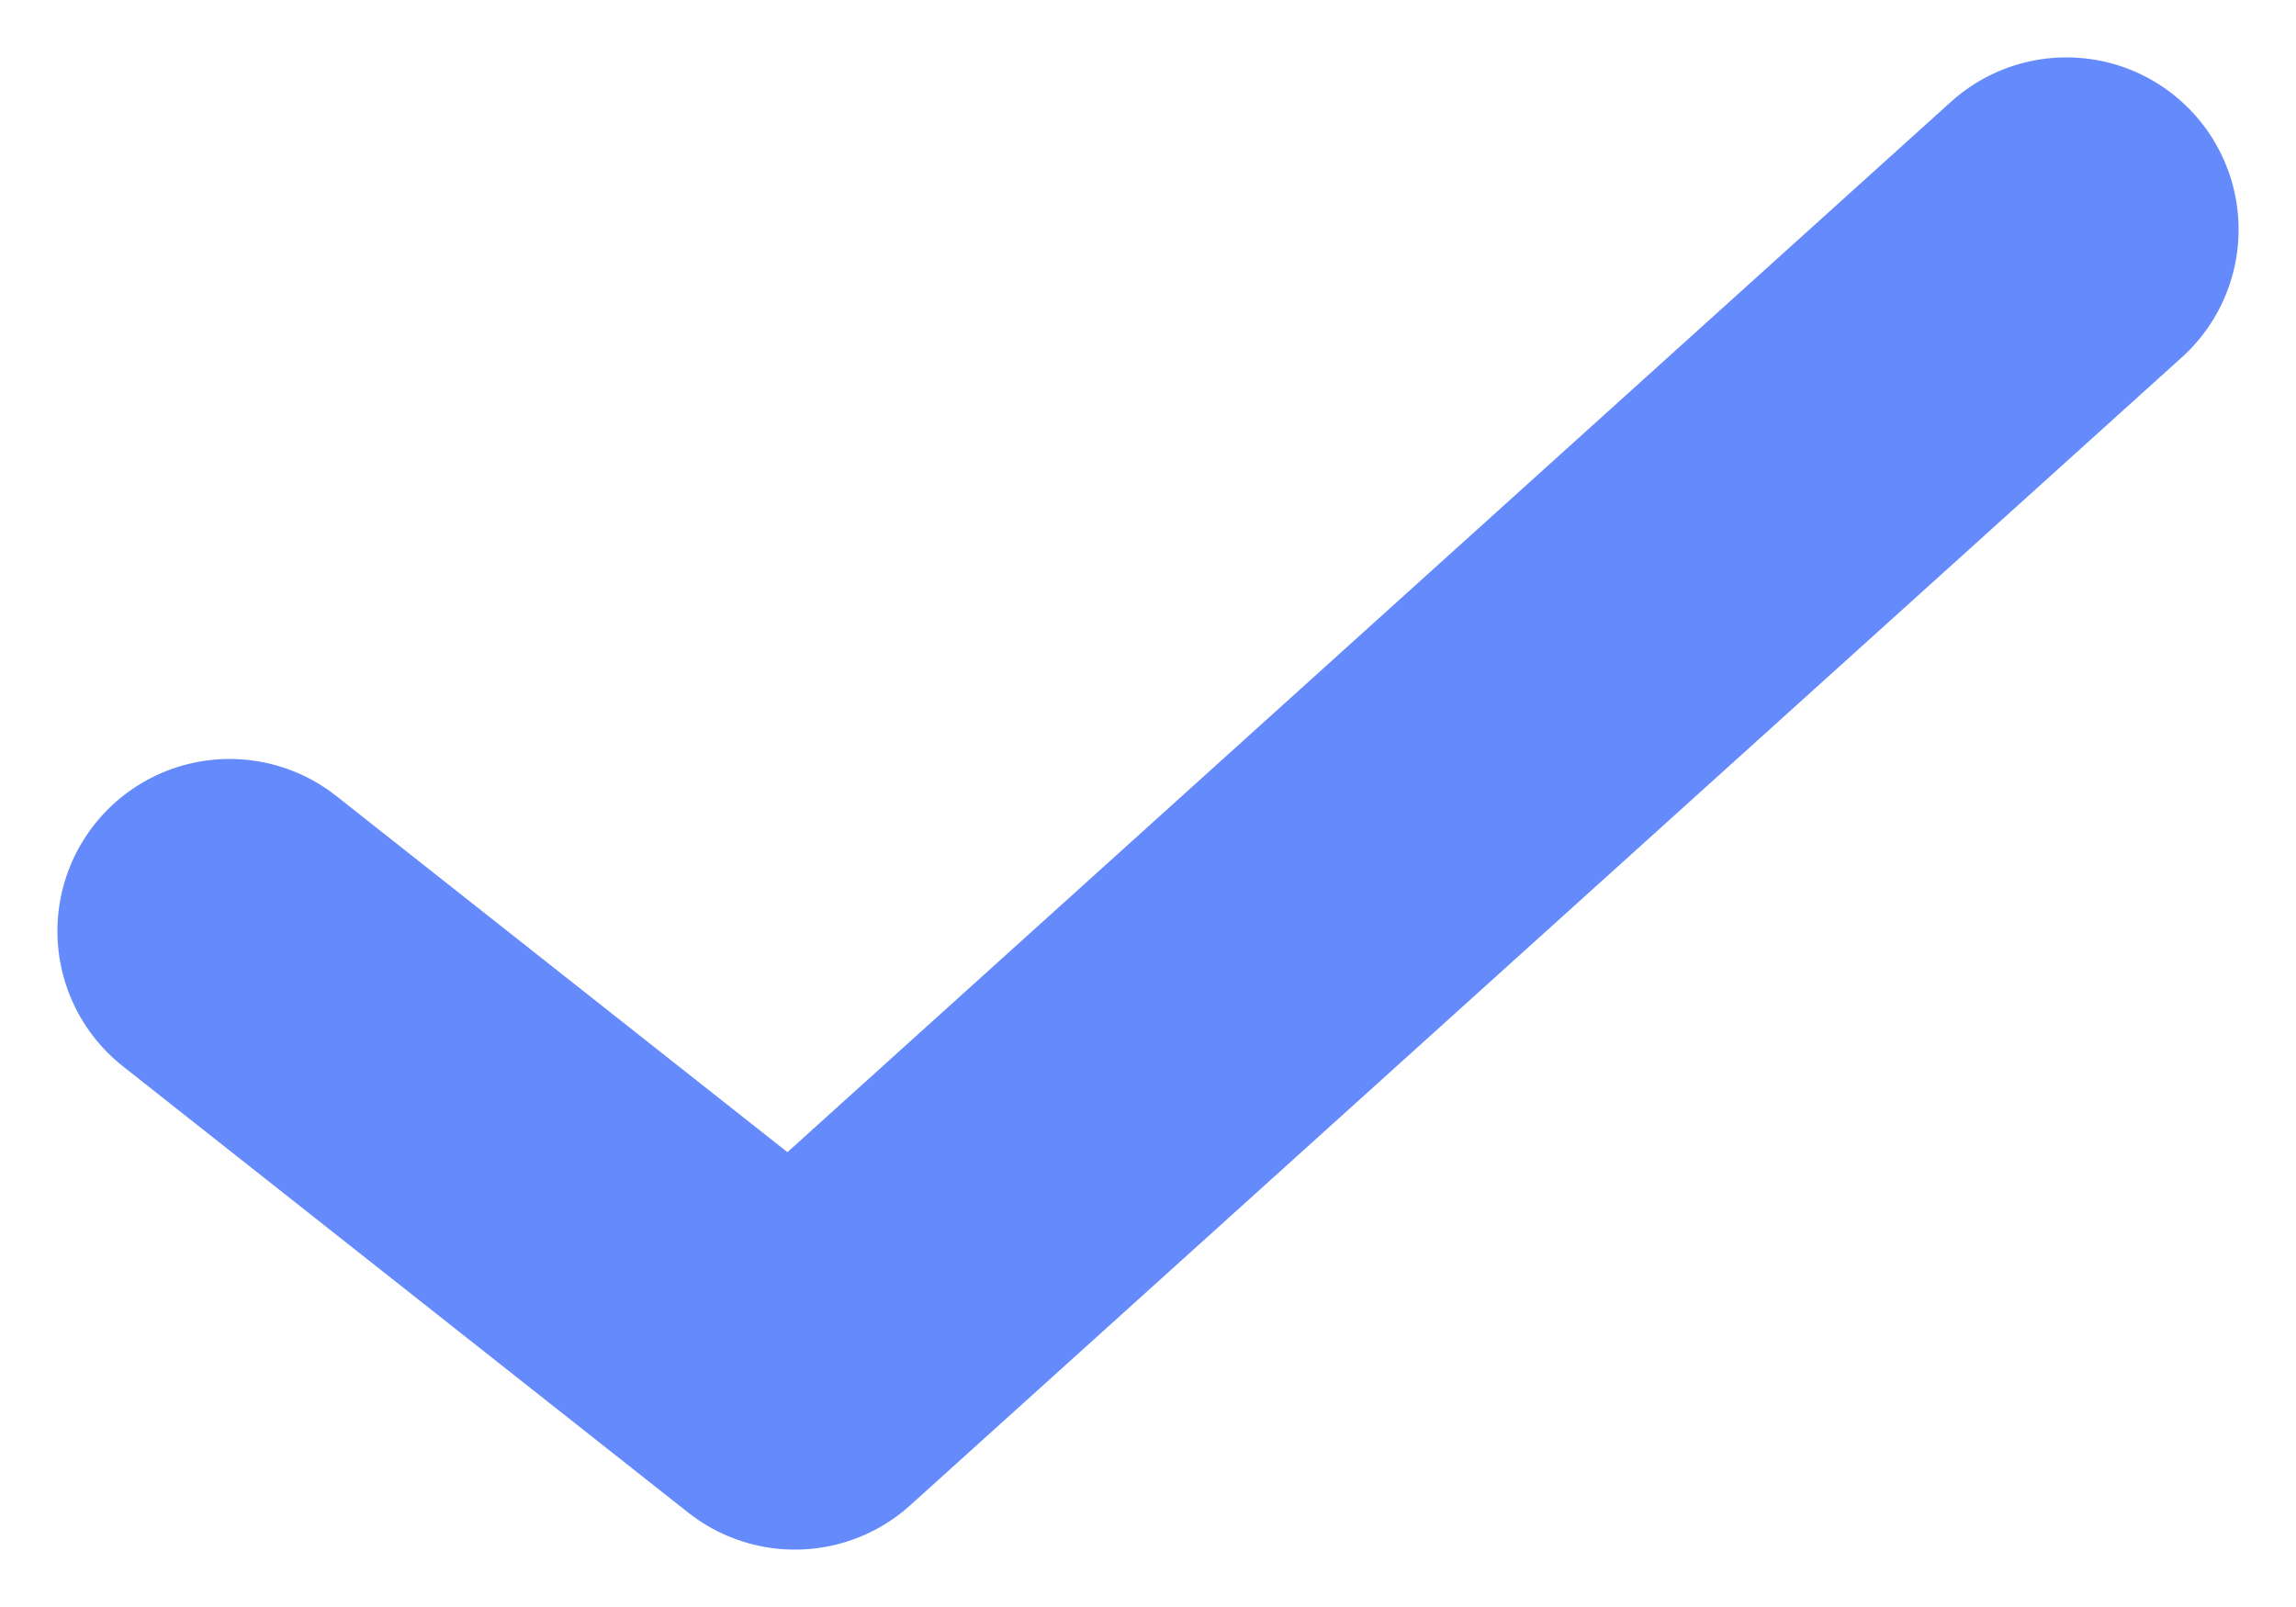 <svg width="10" height="7" viewBox="0 0 10 7" fill="none" xmlns="http://www.w3.org/2000/svg">
<path d="M9 1L3.462 6L1 4.056" stroke="#658AFC" stroke-width="1.5" stroke-linecap="round" stroke-linejoin="round"/>
</svg>
